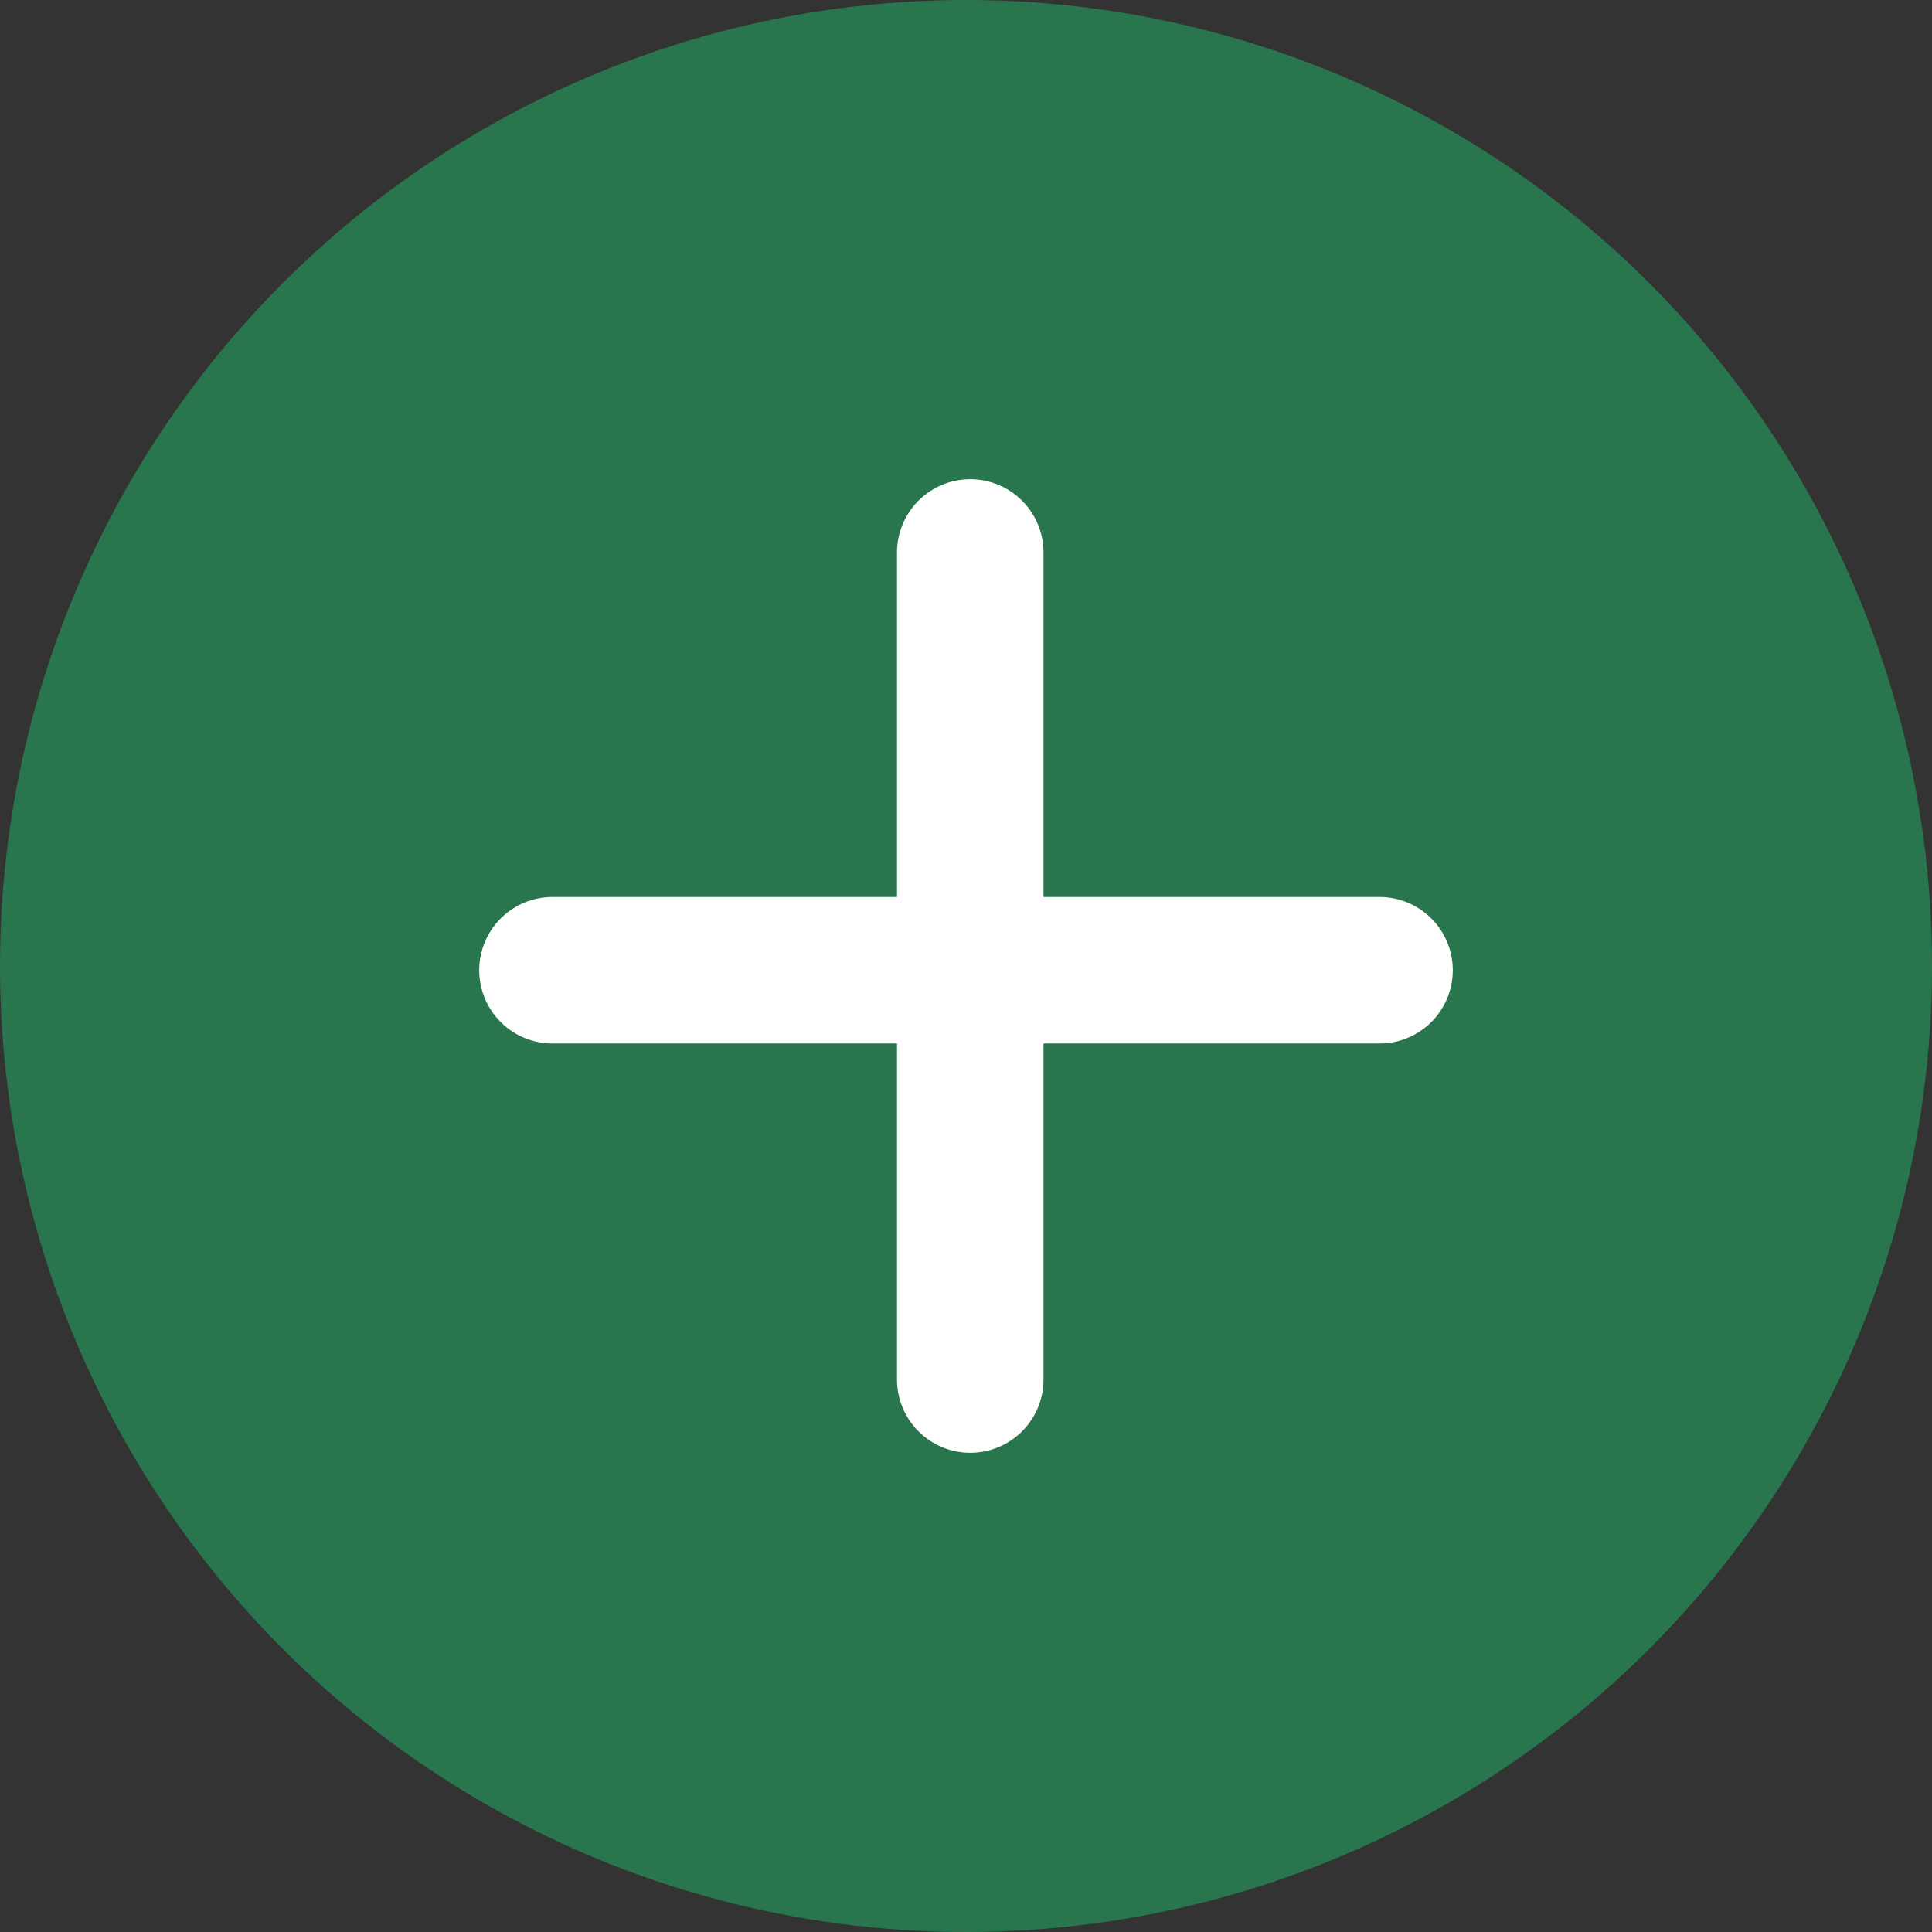 <svg width="40" height="40" viewBox="0 0 40 40" fill="none" xmlns="http://www.w3.org/2000/svg">
<rect x="0" y="0" width="40" height="40" fill="#333333" stroke="none"/>
<circle cx="20" cy="20" r="20" fill="#29754D"/>
<path d="M20.088 11.438L20.088 28.562" stroke="white" stroke-width="3.033" stroke-linecap="round"/>
<path d="M28.562 20.088L11.438 20.088" stroke="white" stroke-width="3.033" stroke-linecap="round"/>
</svg>
